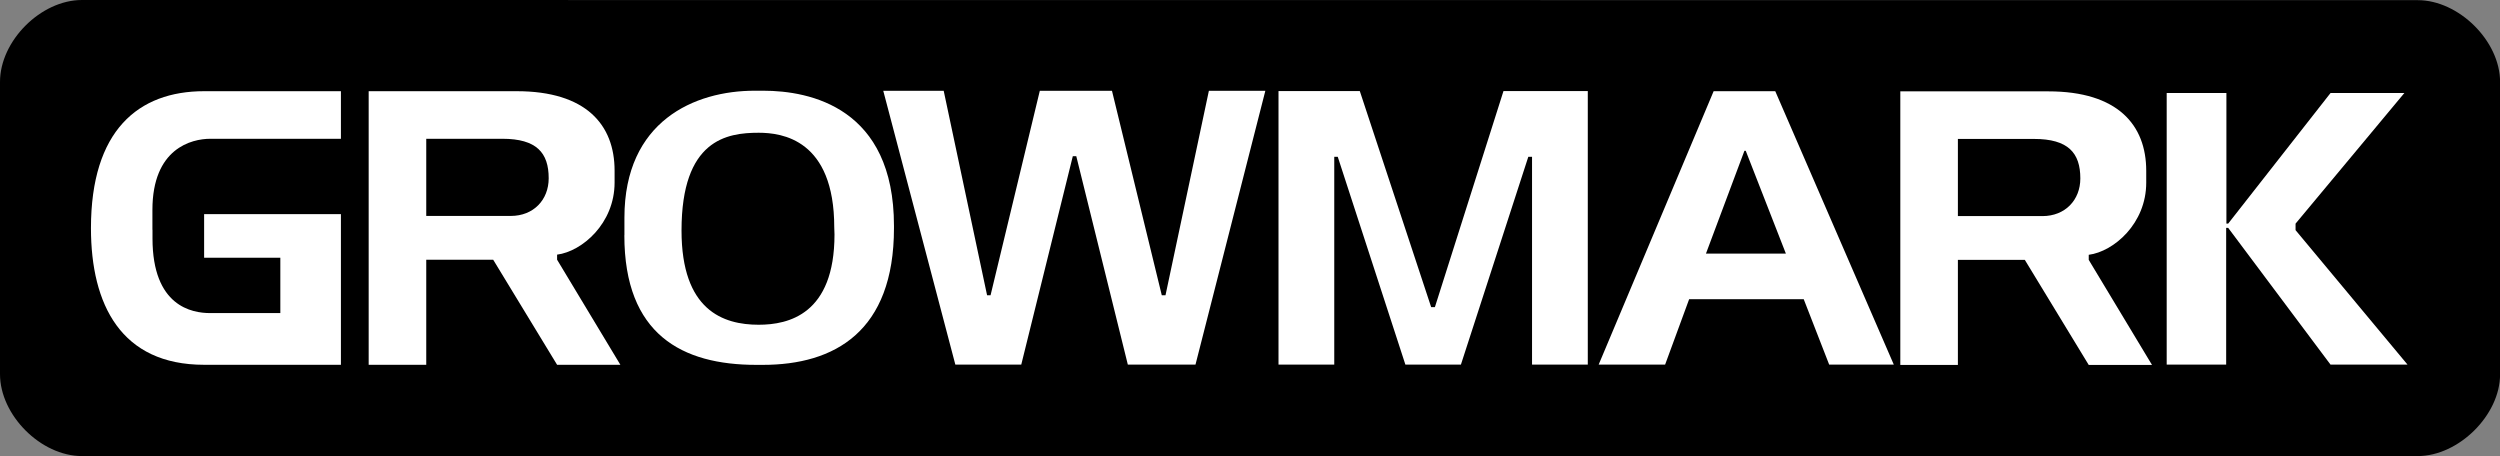 <?xml version="1.0" encoding="UTF-8"?> <svg xmlns="http://www.w3.org/2000/svg" id="Layer_2" data-name="Layer 2" width="315.25" height="57.5" viewBox="0 0 315.25 57.5"><rect x="0" y="0" width="315.25" height="57.5" fill="#808080" stroke="none"/><defs><style> .cls-1 { fill: #fff; } </style></defs><g id="Layer_1-2" data-name="Layer 1"><g><path d="M304.88.02c5.16,0,10.38,5.14,10.38,10.31v36.88c0,5.13-5.22,10.3-10.39,10.3H10.33c-5.19,0-10.33-5.17-10.33-10.33V10.33C0,5.16,5.14,0,10.33,0l294.55.02Z"></path><path class="cls-1" d="M19.22,28.97s0-1.5,0-2.5c0-7.77,4.94-8.97,7.3-8.97h16.47v-6h-17.25c-8.3,0-14.27,4.95-14.27,17.27,0,9.66,3.81,17.23,14.27,17.23h17.25v-19h-17.25v5.5h9.61v6.98h-8.86c-2.27,0-7.26-.84-7.26-9.42v-1.09Z"></path><g><path class="cls-1" d="M46.48,46h7.27v-13.25h8.44l8.06,13.25h7.98l-7.98-13.25v-.64c3.16-.41,7.25-3.94,7.25-9.09v-1.5c0-5.78-3.59-10.02-12.34-10.02h-18.67v34.5Z"></path><path d="M53.75,17.5v9.73h10.66c2.87,0,4.78-2.03,4.78-4.75,0-3.22-1.53-4.98-5.84-4.98h-9.59Z"></path></g><g><path class="cls-1" d="M78.73,29.67c0,12.53,7.3,16.34,16.64,16.34h.81c9.06,0,16.55-4.19,16.55-17.25v-.27c0-14.92-10.58-17.05-16.48-17.05h-1.09c-7.56,0-16.42,3.81-16.42,16.01v2.21Z"></path><path d="M105.23,29.56c0,10.08-5.8,11.39-9.56,11.39-4.48,0-9.73-1.81-9.73-11.88,0-11.47,5.72-12.33,9.73-12.33,2.92,0,9.53.83,9.53,11.94l.03.88Z"></path></g><polygon class="cls-1" points="111.38 11.45 120.47 45.98 128.78 45.98 135.28 19.7 135.72 19.7 142.22 45.98 150.75 45.98 159.56 11.45 152.44 11.45 146.97 37.23 146.5 37.23 140.22 11.45 131.12 11.45 124.91 37.23 124.47 37.23 119 11.45 111.38 11.45"></polygon><polygon class="cls-1" points="189.59 11.48 180.94 38.73 180.47 38.73 171.47 11.48 161.22 11.48 161.22 45.98 168.25 45.98 168.25 19.77 168.69 19.77 177.22 45.98 184.22 45.98 192.72 19.77 193.19 19.77 193.19 45.98 200.22 45.98 200.22 11.48 189.59 11.48"></polygon><polygon class="cls-1" points="201.59 45.98 209.97 45.98 213 37.73 227.45 37.73 230.66 45.98 238.81 45.98 223.86 11.5 216.09 11.5 201.59 45.98"></polygon><polygon points="220.14 19.02 219.97 19.02 215.12 31.98 225.2 31.98 220.14 19.02"></polygon><g><path class="cls-1" d="M239.62,46.02h7.27v-13.25h8.44l8.06,13.25h7.98l-7.98-13.25v-.64c3.16-.41,7.25-3.94,7.25-9.09v-1.5c0-5.78-3.59-10.02-12.34-10.02h-18.67v34.5Z"></path><path d="M246.89,17.52v9.73h10.66c2.87,0,4.78-2.03,4.78-4.75,0-3.22-1.53-4.98-5.84-4.98h-9.59Z"></path></g><polygon class="cls-1" points="273.22 11.73 280.75 11.73 280.75 28.2 280.97 28.2 293.88 11.73 303.19 11.73 289.47 28.2 289.47 29.02 303.59 45.98 293.88 45.98 280.97 28.73 280.72 28.73 280.72 45.98 273.22 45.98 273.22 11.73"></polygon></g></g></svg> 